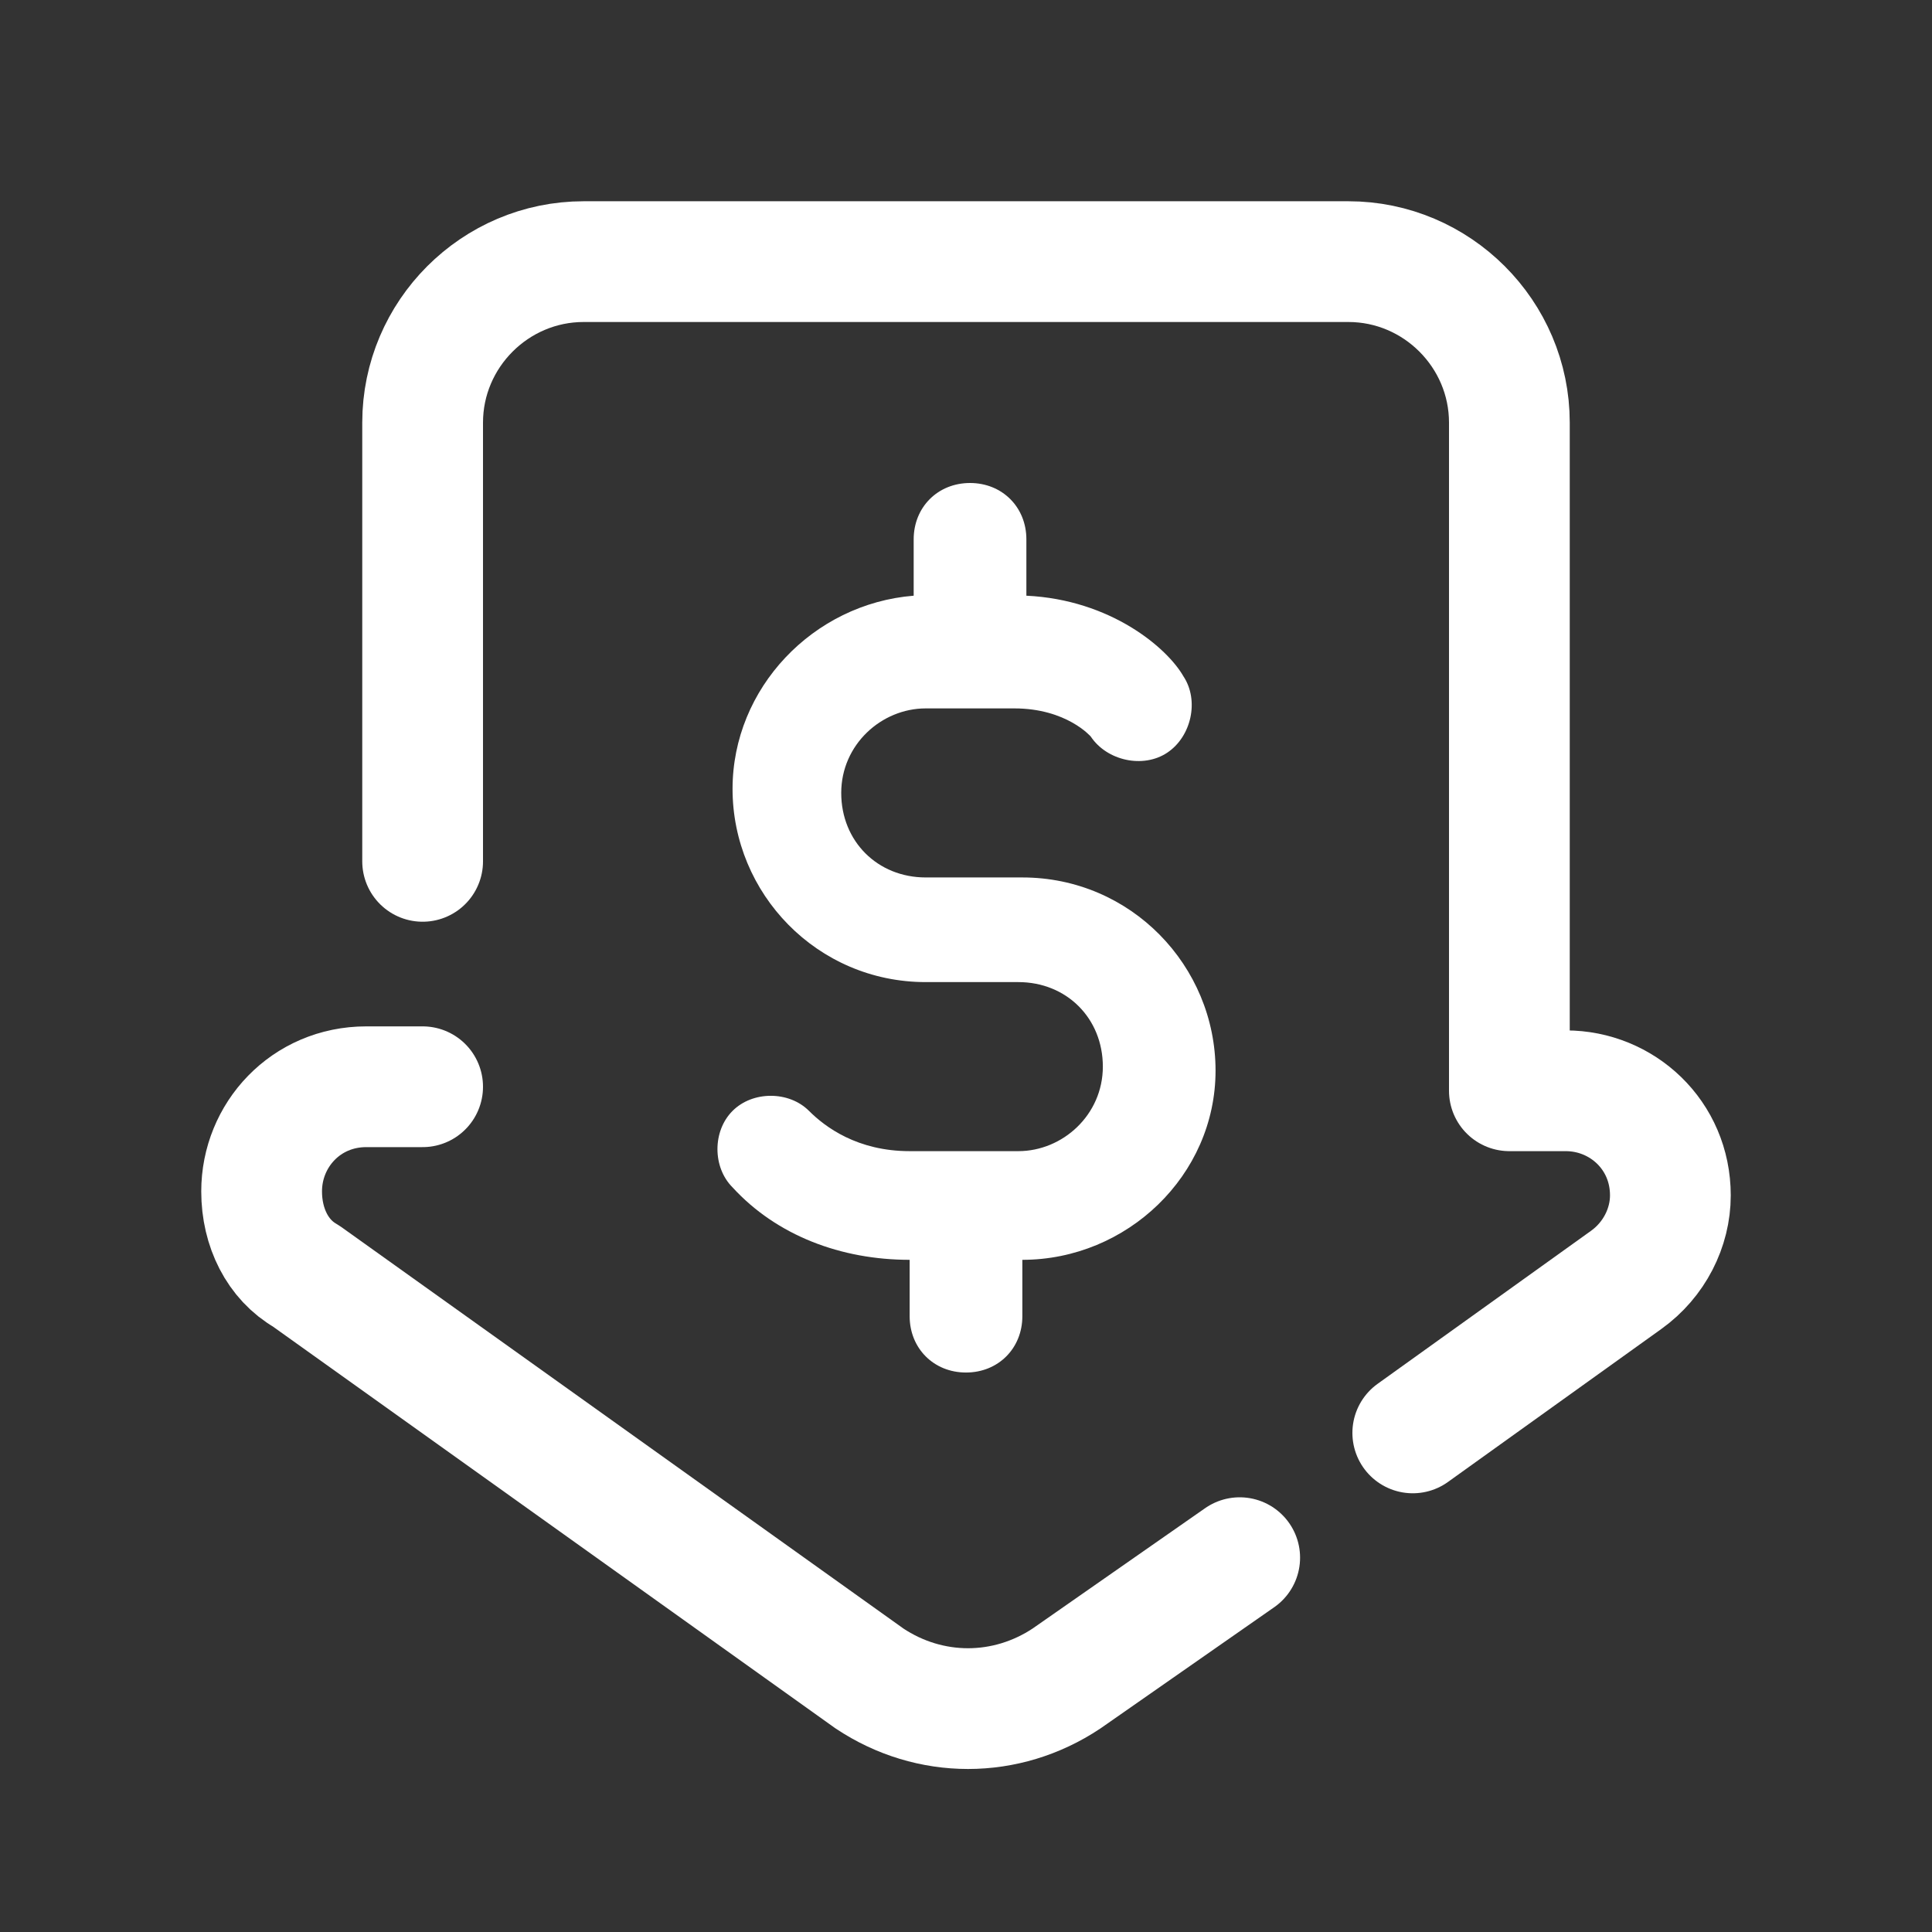 <svg fill="#FFFFFF" xmlns="http://www.w3.org/2000/svg"  viewBox="0 0 48 48" width="100px" height="100px"><rect x="0" y="0" width="48" height="48" fill="#333333" stroke="none"/><path fill="none" stroke="#FFFFFF" stroke-linecap="round" stroke-linejoin="round" stroke-miterlimit="10" stroke-width="3" d="M35.1,35.6l5.3-3.8c0.7-0.5,1.1-1.3,1.1-2.1c0-1.5-1.2-2.6-2.6-2.6h-1.4V10.5c0-2.2-1.8-4-4-4h-19	c-2.2,0-4,1.8-4,4v10.9"/><path fill="none" stroke="#FFFFFF" stroke-linecap="round" stroke-linejoin="round" stroke-miterlimit="10" stroke-width="3" d="M10.5,27H9.1c-1.5,0-2.6,1.2-2.6,2.6c0,0.9,0.4,1.7,1.1,2.1l14,10c1.5,1,3.4,1,4.9,0l4.3-3"/><path d="M25.4,31.3v1.4c0,0.8-0.6,1.4-1.4,1.4s-1.4-0.6-1.4-1.4v-1.4c-1.7,0-3.3-0.6-4.4-1.8c-0.5-0.5-0.5-1.4,0-1.9s1.4-0.5,1.9,0	c0.4,0.4,1.2,1,2.5,1h2.7c1.1,0,2.1-0.9,2.1-2.1s-0.9-2.1-2.1-2.1H23c-2.7,0-4.8-2.2-4.8-4.8c0-2.5,2-4.6,4.5-4.8v-1.4	c0-0.8,0.6-1.4,1.4-1.4s1.4,0.6,1.4,1.4v1.4c2.1,0.1,3.5,1.3,3.9,2c0.4,0.6,0.2,1.5-0.4,1.9c-0.6,0.4-1.5,0.2-1.9-0.4v0	c0,0-0.6-0.7-1.9-0.7H23c-1.1,0-2.1,0.9-2.1,2.1s0.9,2.1,2.1,2.1h2.4c2.7,0,4.8,2.2,4.8,4.8S28,31.3,25.4,31.3z"/></svg>